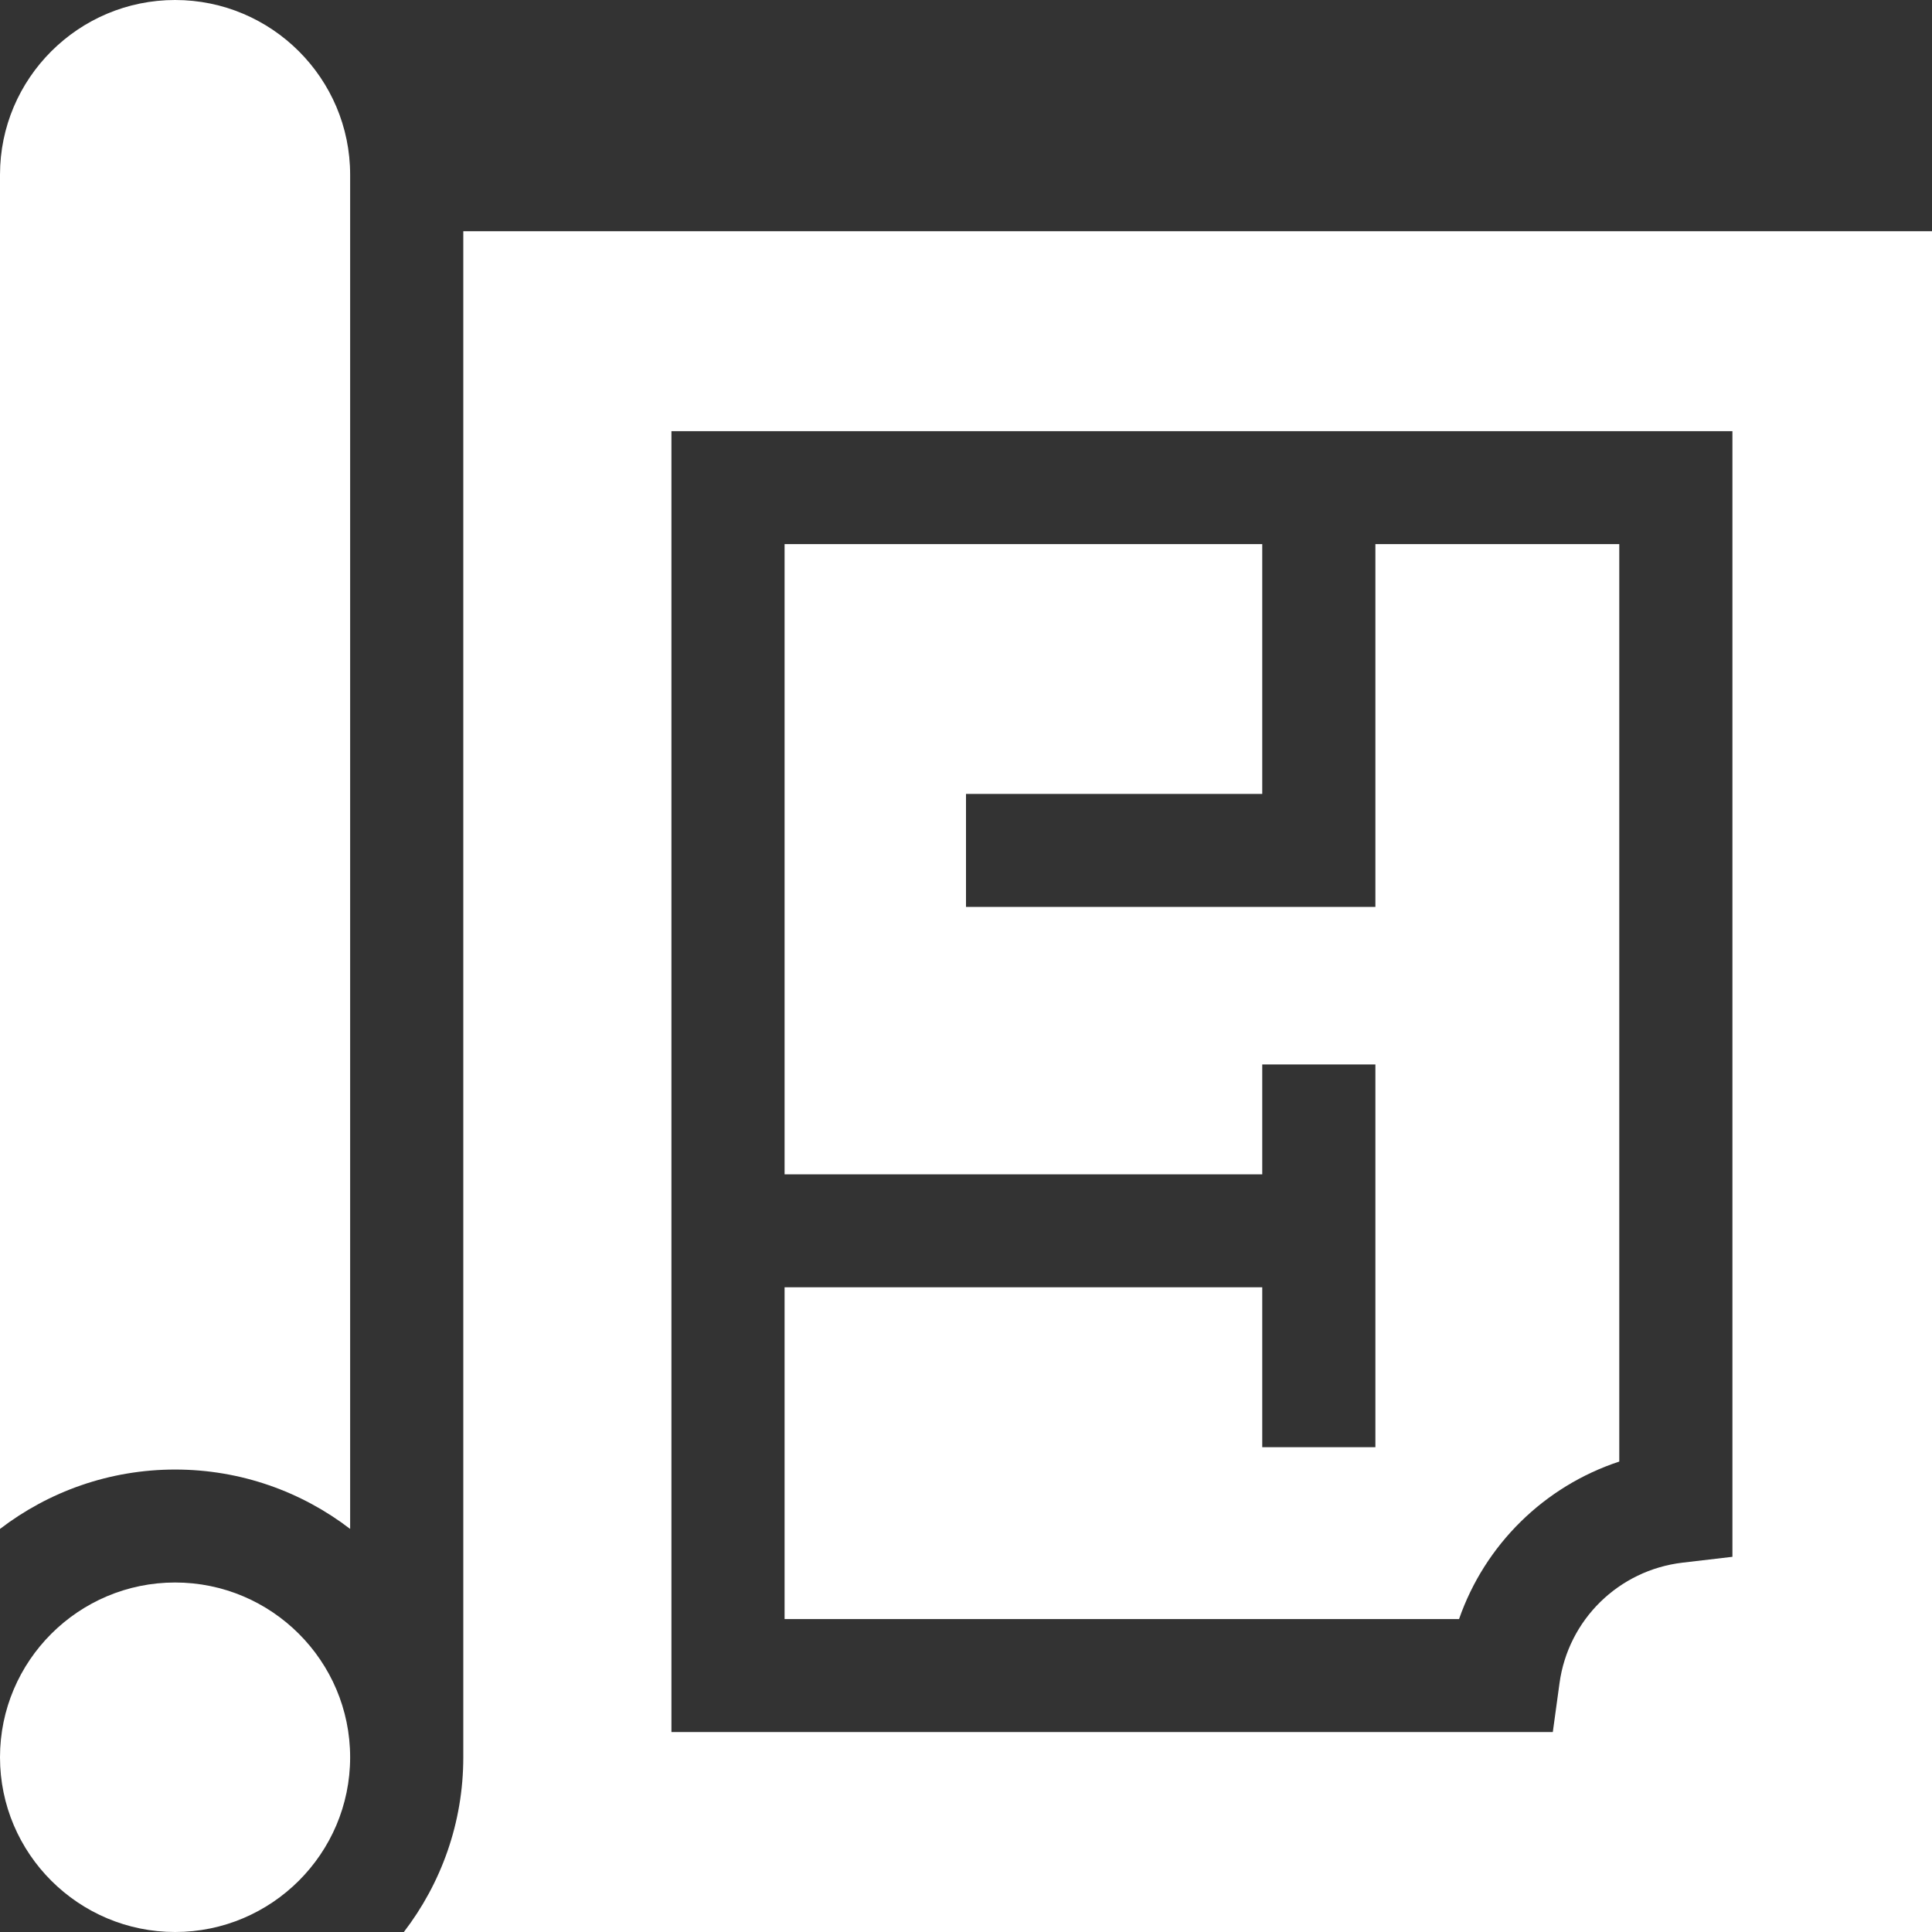 <svg width="30" height="30" viewBox="0 0 30 30" fill="none" xmlns="http://www.w3.org/2000/svg">
<rect x="0" y="0" width="30" height="30" fill="#333333" stroke="none"/>
<g clip-path="url(#clip0_84_987)">
<path d="M19.6 18.235V16.529H21.357V22.472H19.6V19.989H12.183V25.141H22.656C23.058 23.985 23.98 23.078 25.144 22.695V8.449H21.357V14.082H15V12.328H19.6V8.449H12.183V18.235H19.6Z" fill="white"/>
<path d="M2.719 0C1.22 0 0 1.217 0 2.713V23.741C0.754 23.164 1.697 22.819 2.719 22.819C3.74 22.819 4.683 23.163 5.437 23.741V2.713C5.437 1.217 4.218 0 2.719 0Z" fill="white"/>
<path d="M2.719 30C4.217 30 5.437 28.783 5.437 27.287C5.437 25.79 4.217 24.573 2.719 24.573C1.22 24.573 0 25.79 0 27.287C0 28.783 1.22 30 2.719 30Z" fill="white"/>
<path d="M30 3.59H7.194V27.287C7.194 28.306 6.849 29.247 6.271 30H30V3.59ZM26.901 24.174L26.125 24.265C25.135 24.382 24.35 25.151 24.216 26.137L24.112 26.895H10.426V6.695H26.901V24.174Z" fill="white"/>
</g>
<defs>
<clipPath id="clip0_84_987">
<rect width="30" height="30" fill="white"/>
</clipPath>
</defs>
</svg>
